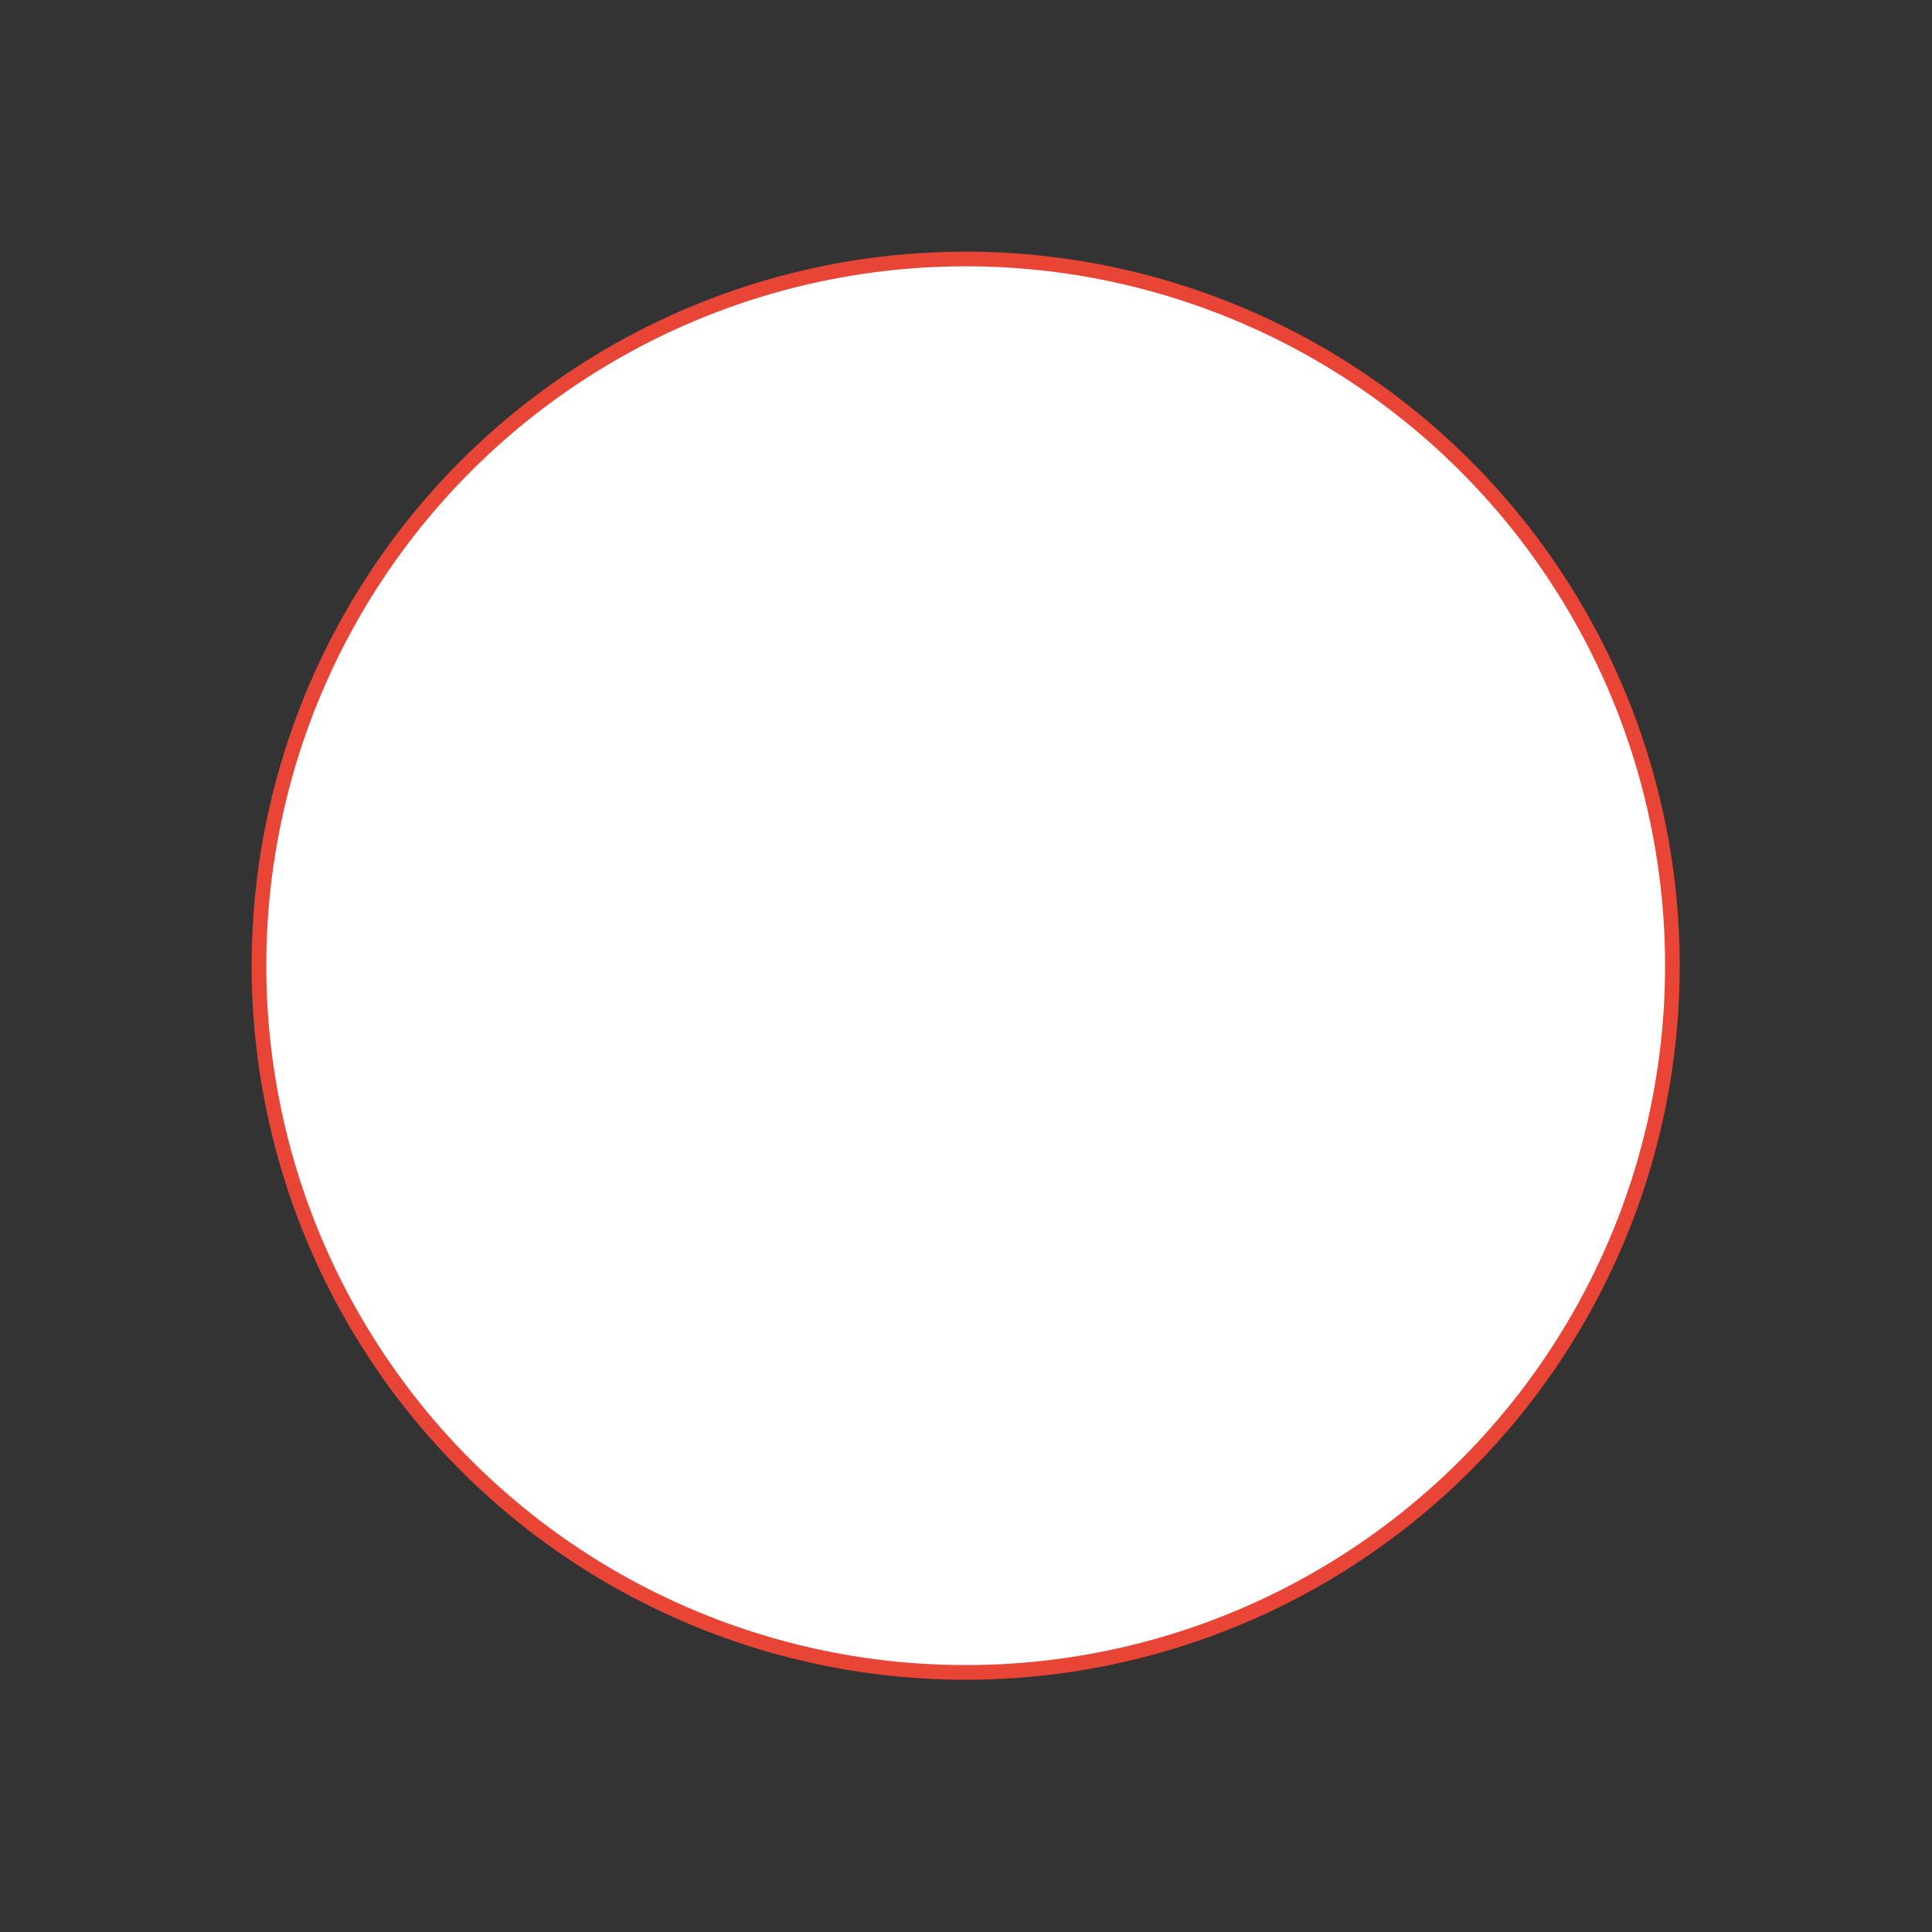 <?xml version="1.0" encoding="utf-8"?>
<svg xmlns="http://www.w3.org/2000/svg" fill="none" height="100%" overflow="visible" preserveAspectRatio="none" style="display: block;" viewBox="0 0 197 197" width="100%">
<rect x="0" y="0" width="197" height="197" fill="#333333" stroke="none"/>
<g id="Empathize">
<circle cx="98.468" cy="98.469" fill="white" id="Ellipse 2" r="72.062" stroke="#E84536" stroke-width="1.494" transform="rotate(28 98.468 98.469)"/>
</g>
</svg>